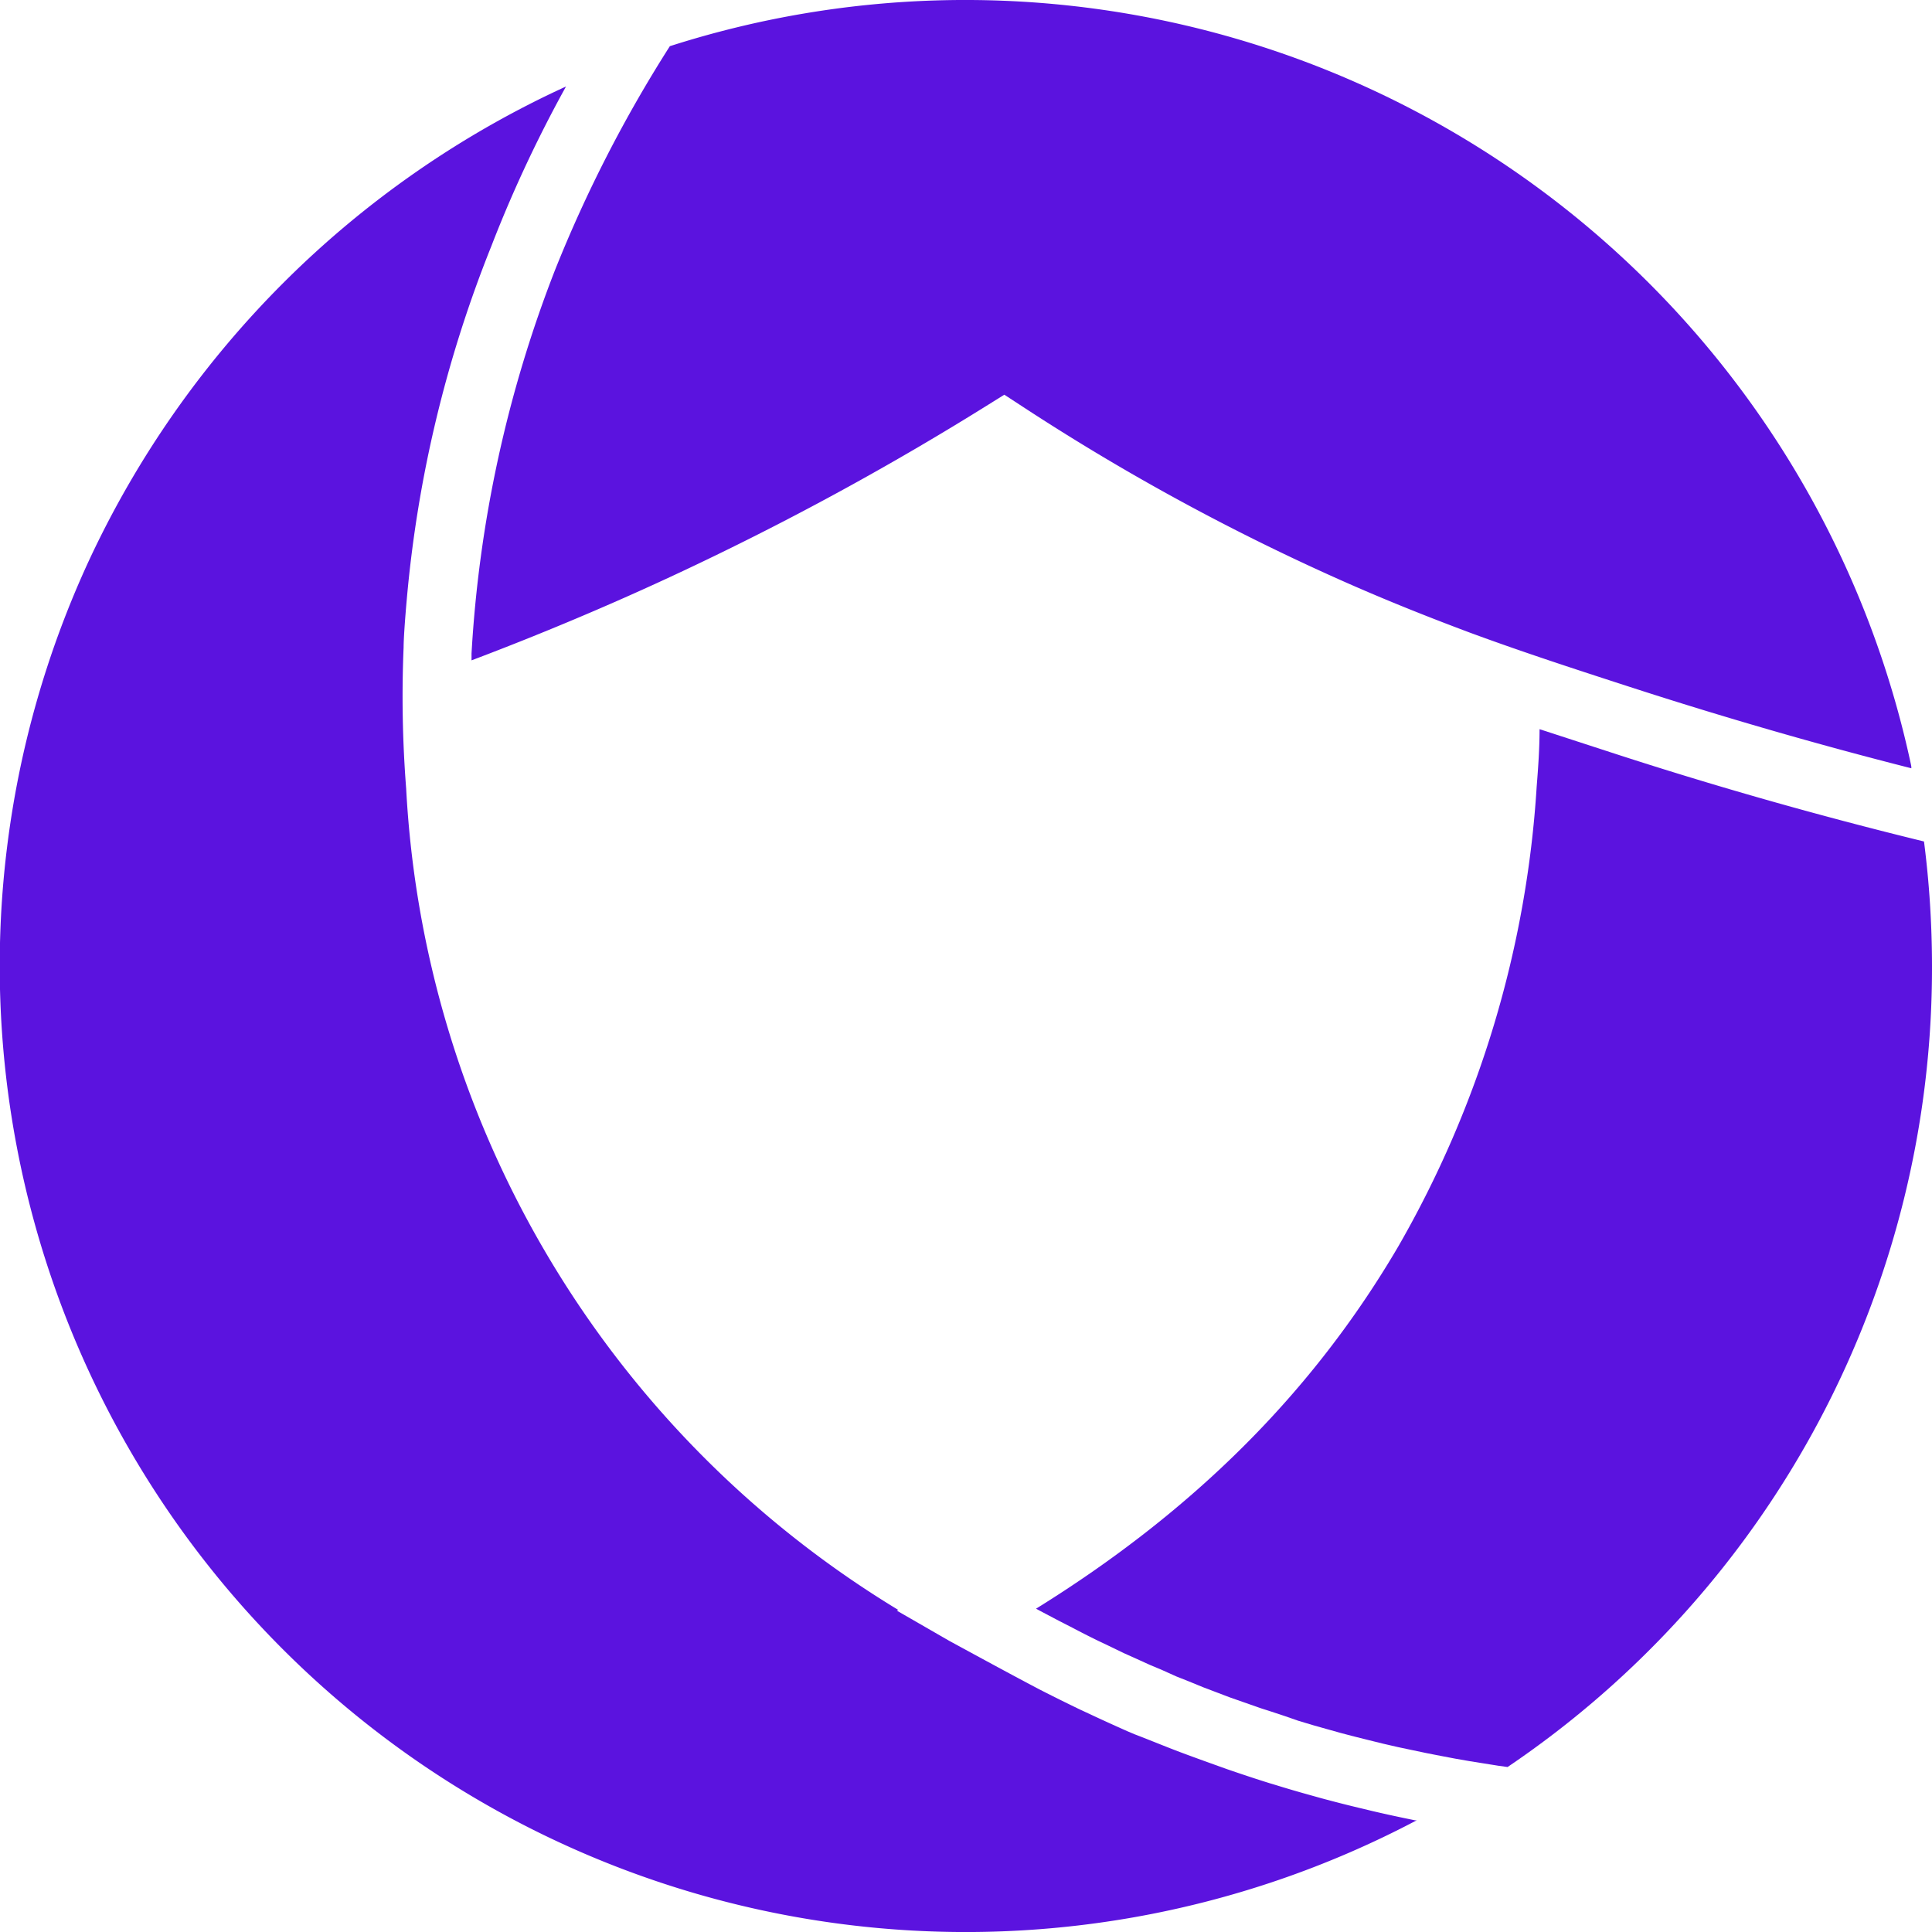 <svg xmlns="http://www.w3.org/2000/svg" viewBox="0 0 128 128">
  <defs>
    <style>
      .cls-1 {
        fill: #5b13df;
      }
    </style>
  </defs>
  <g id="Layer_2" data-name="Layer 2">
    <g id="Layer_1-2" data-name="Layer 1">
      <g>
        <path class="cls-1" d="M92.64,82.58c-5.63,9.61-13.51,17.5-24,24l.24.13.91.48.4.21.84.43q.85.45,1.71.87l.53.25,1.2.58.67.3,1.08.49.72.3,1,.45.76.3,1,.41.79.3,1,.38.8.28,1,.35c.27.1.54.18.82.27l1,.33L86,114l1,.3.85.24,1,.28.88.23,1,.25.89.22,1,.23.9.19,1,.21.92.18,1,.19.92.16,1,.16.94.15.58.08A63.88,63.88,0,0,0,128,64a64.93,64.93,0,0,0-.53-8.25c-7-1.71-14-3.7-20.83-5.93L102,48.31c0,1.27-.09,2.54-.19,3.79A69.75,69.75,0,0,1,92.64,82.58Z"/>
        <path class="cls-1" d="M126.59,50.58A64.08,64.08,0,0,0,44.38,3.06a88.78,88.78,0,0,0-7.6,14.81A82.87,82.87,0,0,0,31.24,43.3c0,.15,0,.3,0,.45,5.45-2.06,10.85-4.37,16.08-6.91a193.42,193.42,0,0,0,18-9.93l1.22-.76,1.21.79A149.63,149.63,0,0,0,89.4,38.69c2.87,1.26,5.49,2.29,8,3.23,3.53,1.3,6.91,2.4,10.58,3.59,6.17,2,12.42,3.81,18.65,5.39C126.64,50.79,126.61,50.68,126.59,50.58Z"/>
        <path class="cls-1" d="M36,82.72a67.75,67.75,0,0,1-9.09-30.47,78.38,78.38,0,0,1-.17-9.36c0-.5.08-1.73.21-3.18a82.35,82.35,0,0,1,5.61-23.42l.12-.31A86.25,86.25,0,0,1,37.5,5.73,64.47,64.47,0,0,0,5.86,37.21a64,64,0,0,0,88,83.39l-.11,0c-.94-.19-1.87-.39-2.81-.61l-.58-.14c-.94-.22-1.88-.46-2.81-.71l-.5-.14q-1.35-.37-2.67-.78l-.27-.08c-.93-.29-1.86-.6-2.79-.92l-.56-.2c-.92-.33-1.84-.66-2.74-1l-.31-.12c-.85-.33-1.7-.68-2.54-1l-.45-.19c-.88-.39-1.76-.79-2.63-1.2l-.54-.25c-.89-.43-1.78-.87-2.66-1.32-1.66-.87-3.74-2-6-3.23l-3.47-2,.09-.05A67.85,67.85,0,0,1,36,82.72Z"/>
      </g>
    </g>
  </g>
</svg>
